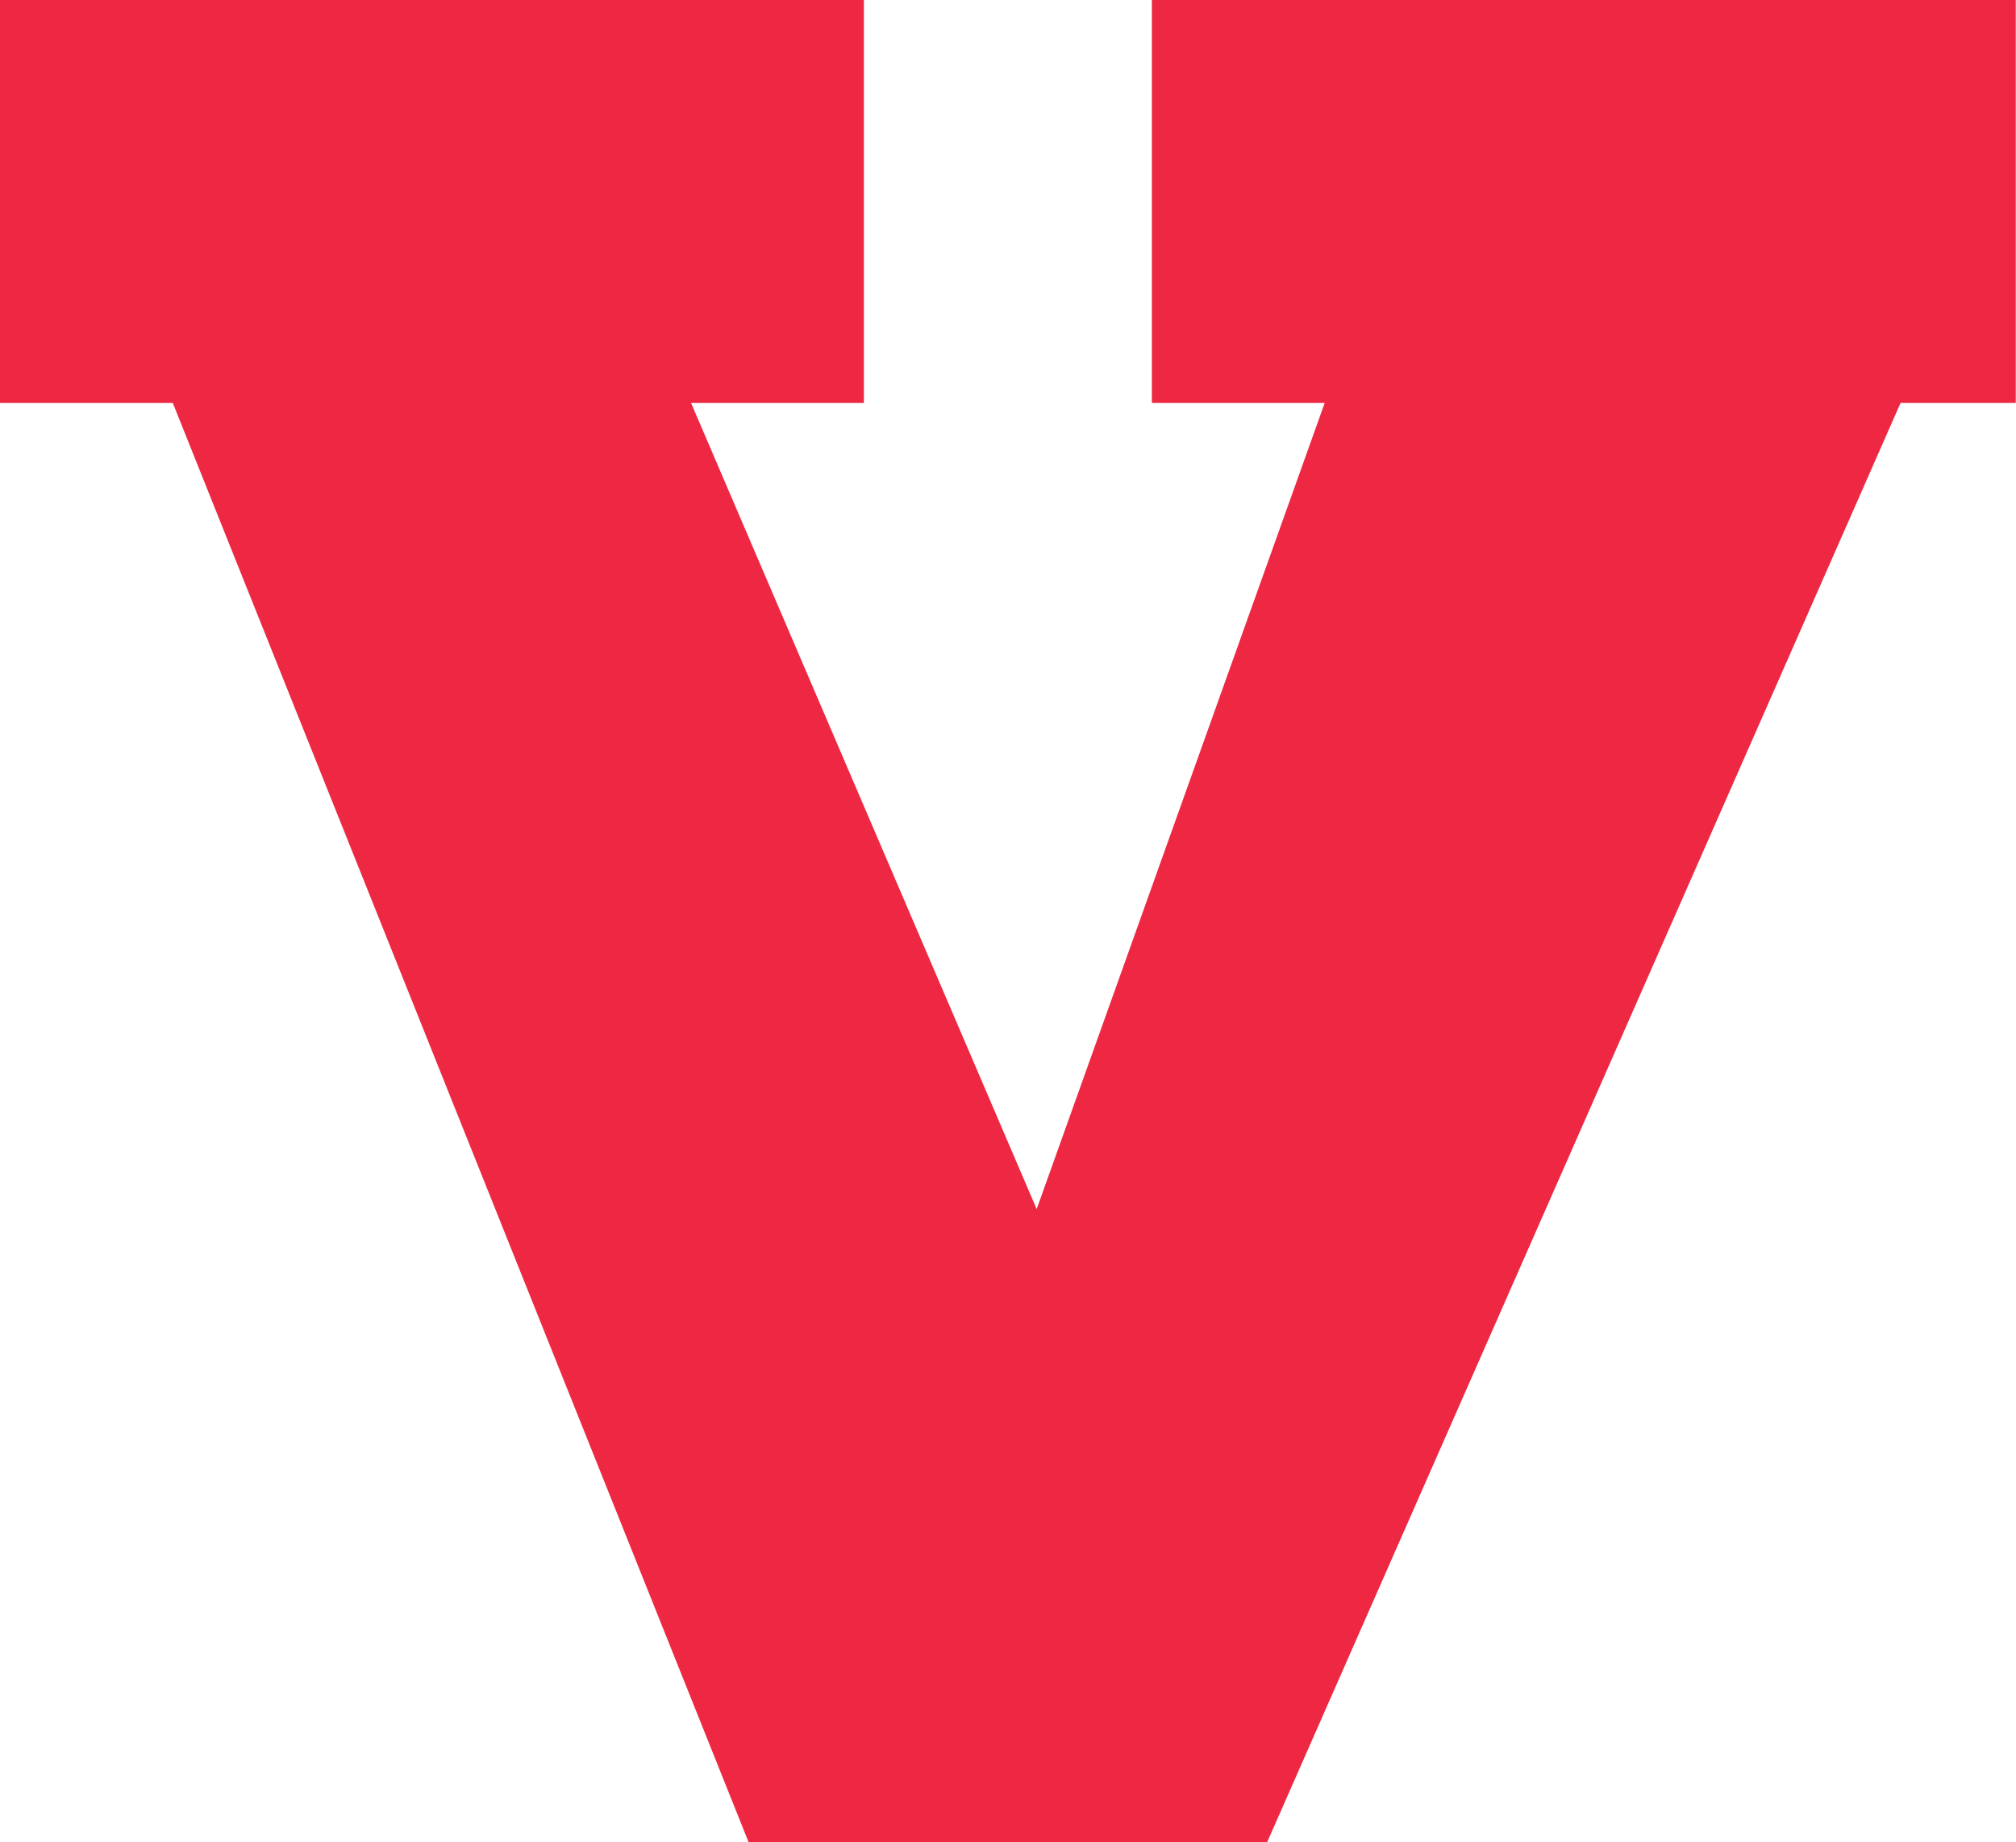 <svg xmlns="http://www.w3.org/2000/svg" version="1.2" viewBox="0 0 1589 1452"><path fill="#ee2842" d="M1588.8 0H907.9v317.6h136.2l-227 635.3-272.4-635.3h136.2V0H0v317.6h136.2L590.1 1452h408.6L1498 317.6h90.8z"/></svg>